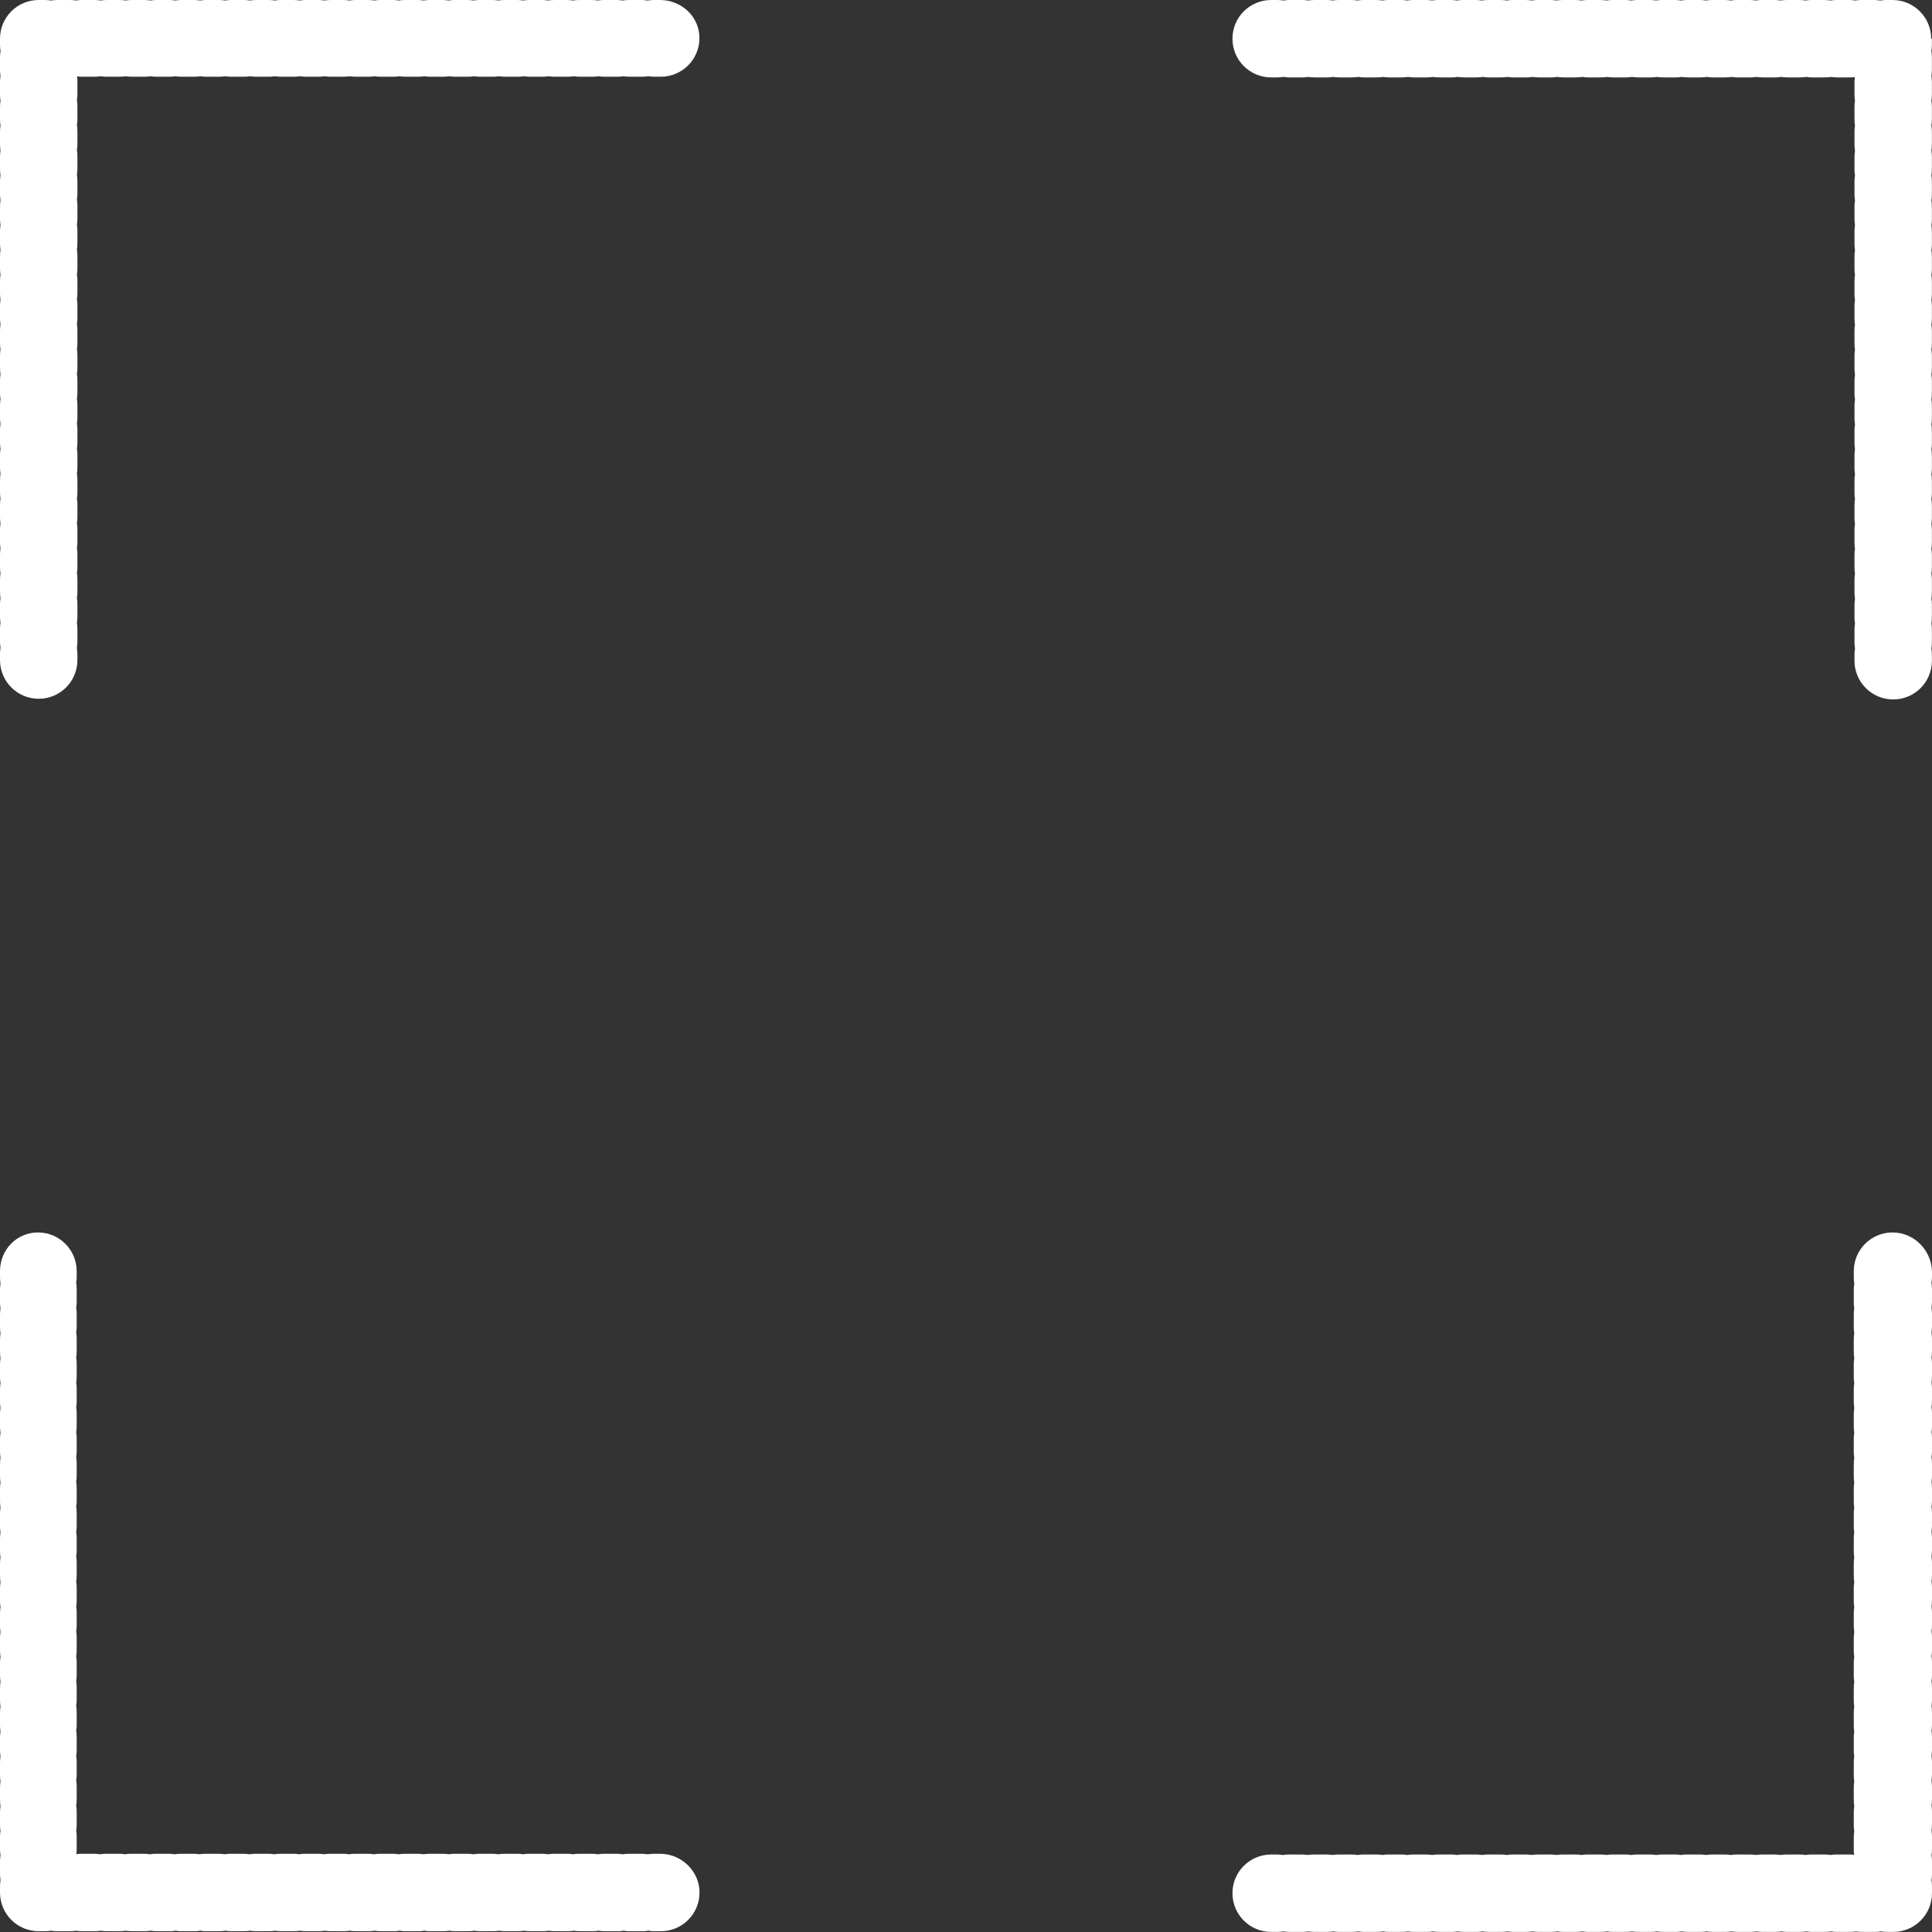 <?xml version="1.0" encoding="UTF-8" standalone="no"?><svg xmlns="http://www.w3.org/2000/svg" xmlns:xlink="http://www.w3.org/1999/xlink" fill="#000000" height="474.2" preserveAspectRatio="xMidYMid meet" version="1" viewBox="0.0 0.0 474.2 474.2" width="474.2" zoomAndPan="magnify"><rect x="0.0" y="0.0" width="474.2" height="474.2" fill="#333333" stroke="none"/><g fill="#ffffff" id="change1_1"><path d="M162,0h-1.5c-0.52,0-1.03,0.05-1.53,0.13c-0.5-0.08-1.01-0.13-1.53-0.13h-3.05c-0.52,0-1.03,0.04-1.53,0.12 c-0.5-0.08-1.01-0.12-1.53-0.12h-3.05c-0.52,0-1.03,0.04-1.53,0.12c-0.5-0.08-1.01-0.12-1.53-0.12h-3.05 c-0.52,0-1.03,0.04-1.53,0.12c-0.5-0.08-1.01-0.12-1.53-0.12h-3.05c-0.52,0-1.03,0.04-1.53,0.12c-0.5-0.08-1.01-0.12-1.53-0.12 h-3.05c-0.52,0-1.03,0.04-1.53,0.12c-0.5-0.08-1.01-0.12-1.53-0.12h-3.05c-0.52,0-1.03,0.04-1.53,0.12 c-0.5-0.08-1.01-0.12-1.53-0.12h-3.05c-0.52,0-1.03,0.04-1.53,0.12c-0.5-0.08-1.01-0.12-1.53-0.12h-3.05 c-0.52,0-1.03,0.04-1.53,0.12c-0.5-0.08-1.01-0.12-1.53-0.12h-3.05c-0.52,0-1.03,0.04-1.53,0.12c-0.5-0.08-1.01-0.12-1.53-0.12 h-3.05c-0.52,0-1.03,0.04-1.53,0.12C97.46,0.04,96.95,0,96.43,0h-3.05c-0.52,0-1.03,0.04-1.53,0.12C91.35,0.04,90.85,0,90.33,0 h-3.05c-0.52,0-1.03,0.04-1.53,0.12C85.25,0.04,84.74,0,84.22,0h-3.05c-0.52,0-1.03,0.04-1.53,0.12C79.15,0.04,78.64,0,78.12,0 h-3.05c-0.52,0-1.03,0.04-1.53,0.12C73.05,0.04,72.54,0,72.02,0h-3.05c-0.52,0-1.03,0.04-1.53,0.12C66.95,0.04,66.44,0,65.92,0 h-3.05c-0.52,0-1.03,0.04-1.53,0.12C60.84,0.04,60.34,0,59.82,0h-3.05c-0.52,0-1.03,0.04-1.53,0.12C54.74,0.04,54.23,0,53.71,0 h-3.05c-0.52,0-1.03,0.04-1.53,0.12C48.64,0.04,48.13,0,47.61,0h-3.05c-0.52,0-1.03,0.04-1.53,0.12C42.54,0.04,42.03,0,41.51,0 h-3.05c-0.52,0-1.03,0.04-1.53,0.12C36.44,0.04,35.93,0,35.41,0h-3.05c-0.52,0-1.03,0.04-1.53,0.12C30.33,0.04,29.83,0,29.31,0 h-3.05c-0.52,0-1.03,0.04-1.53,0.12C24.23,0.04,23.72,0,23.2,0h-3.05c-0.52,0-1.03,0.04-1.53,0.12C18.13,0.04,17.62,0,17.1,0h-3.05 c-0.52,0-1.03,0.05-1.53,0.13C12.03,0.05,11.52,0,11,0H9.5C4.25,0,0,4.25,0,9.5V11c0,0.52,0.05,1.03,0.13,1.53 C0.05,13.02,0,13.53,0,14.05v3.05c0,0.52,0.04,1.03,0.12,1.53C0.04,19.12,0,19.63,0,20.15v3.05c0,0.52,0.04,1.03,0.12,1.53 C0.04,25.23,0,25.74,0,26.26v3.05c0,0.52,0.04,1.03,0.12,1.53C0.04,31.33,0,31.84,0,32.36v3.05c0,0.52,0.04,1.03,0.12,1.53 C0.04,37.43,0,37.94,0,38.46v3.05c0,0.52,0.04,1.03,0.12,1.53C0.04,43.53,0,44.04,0,44.56v3.05c0,0.52,0.04,1.03,0.12,1.53 C0.04,49.63,0,50.14,0,50.66v3.05c0,0.52,0.04,1.03,0.12,1.53C0.04,55.74,0,56.25,0,56.77v3.05c0,0.52,0.04,1.03,0.12,1.53 C0.04,61.84,0,62.35,0,62.87v3.05c0,0.52,0.04,1.03,0.12,1.53C0.04,67.94,0,68.45,0,68.97v3.05c0,0.52,0.04,1.03,0.12,1.53 C0.04,74.04,0,74.55,0,75.07v3.05c0,0.52,0.04,1.03,0.12,1.53C0.04,80.15,0,80.65,0,81.17v3.05c0,0.52,0.04,1.03,0.12,1.53 C0.04,86.25,0,86.76,0,87.28v3.05c0,0.52,0.04,1.03,0.12,1.53C0.04,92.35,0,92.86,0,93.38v3.05c0,0.52,0.04,1.03,0.12,1.53 C0.04,98.45,0,98.96,0,99.48v3.05c0,0.52,0.04,1.03,0.12,1.53c-0.08,0.5-0.12,1.01-0.12,1.53v3.05c0,0.52,0.04,1.03,0.12,1.53 c-0.08,0.5-0.12,1.01-0.12,1.53v3.05c0,0.52,0.04,1.03,0.12,1.53c-0.08,0.5-0.12,1.01-0.12,1.53v3.05c0,0.52,0.04,1.03,0.12,1.53 c-0.08,0.5-0.12,1.01-0.12,1.53v3.05c0,0.52,0.04,1.03,0.12,1.53c-0.08,0.5-0.12,1.01-0.12,1.53v3.05c0,0.52,0.04,1.03,0.12,1.53 c-0.08,0.5-0.12,1.01-0.12,1.53v3.05c0,0.52,0.04,1.03,0.12,1.53c-0.08,0.5-0.12,1.01-0.12,1.53v3.05c0,0.52,0.04,1.03,0.12,1.53 C0.04,147.27,0,147.78,0,148.3v3.05c0,0.52,0.04,1.03,0.12,1.53C0.04,153.37,0,153.88,0,154.4v3.05c0,0.52,0.05,1.03,0.13,1.53 c-0.08,0.5-0.13,1-0.13,1.53v1.5c0,5.25,4.25,9.5,9.5,9.5s9.5-4.25,9.5-9.5v-1.5c0-0.52-0.05-1.03-0.13-1.53 c0.08-0.5,0.13-1,0.13-1.53v-3.05c0-0.52-0.04-1.03-0.12-1.53c0.08-0.5,0.12-1.01,0.12-1.53v-3.05c0-0.52-0.04-1.03-0.12-1.53 c0.08-0.5,0.12-1.01,0.12-1.53v-3.05c0-0.52-0.04-1.03-0.12-1.53c0.08-0.5,0.12-1.01,0.12-1.53v-3.05c0-0.52-0.04-1.03-0.12-1.53 c0.08-0.5,0.12-1.01,0.12-1.53v-3.05c0-0.52-0.04-1.03-0.12-1.53c0.08-0.5,0.12-1.01,0.12-1.53v-3.05c0-0.52-0.04-1.03-0.12-1.53 c0.08-0.5,0.12-1.01,0.12-1.53v-3.05c0-0.52-0.04-1.03-0.12-1.53c0.08-0.5,0.12-1.01,0.12-1.53v-3.05c0-0.52-0.04-1.03-0.12-1.53 c0.08-0.5,0.12-1.01,0.12-1.53v-3.05c0-0.52-0.04-1.03-0.12-1.53c0.08-0.5,0.12-1.01,0.12-1.53v-3.05c0-0.52-0.04-1.03-0.12-1.53 c0.08-0.5,0.12-1.01,0.12-1.53v-3.05c0-0.52-0.04-1.03-0.12-1.53c0.08-0.5,0.12-1.01,0.12-1.53v-3.05c0-0.52-0.04-1.03-0.12-1.53 c0.08-0.5,0.12-1.01,0.12-1.53v-3.05c0-0.52-0.04-1.03-0.12-1.53c0.08-0.5,0.12-1.01,0.12-1.53v-3.05c0-0.52-0.04-1.03-0.12-1.53 c0.08-0.5,0.12-1.01,0.12-1.53v-3.05c0-0.52-0.04-1.03-0.12-1.53c0.08-0.5,0.12-1.01,0.12-1.53v-3.05c0-0.52-0.04-1.03-0.12-1.53 c0.08-0.5,0.12-1.01,0.12-1.53v-3.05c0-0.52-0.04-1.03-0.12-1.53c0.08-0.5,0.12-1.01,0.12-1.53v-3.05c0-0.52-0.04-1.03-0.12-1.53 c0.08-0.5,0.12-1.01,0.12-1.53v-3.05c0-0.52-0.04-1.03-0.12-1.53c0.08-0.5,0.12-1.01,0.12-1.53v-3.05c0-0.52-0.04-1.03-0.12-1.53 c0.08-0.5,0.12-1.01,0.12-1.53v-3.05c0-0.52-0.04-1.03-0.12-1.53c0.08-0.5,0.12-1.01,0.12-1.53v-3.05c0-0.52-0.04-1.03-0.12-1.53 c0.08-0.5,0.12-1.01,0.12-1.53v-3.05c0-0.42-0.03-0.83-0.09-1.24c0.41,0.05,0.82,0.09,1.24,0.09h3.05c0.52,0,1.03-0.04,1.53-0.12 c0.5,0.08,1.01,0.12,1.53,0.12h3.05c0.52,0,1.03-0.04,1.53-0.12c0.5,0.08,1.01,0.12,1.53,0.12h3.05c0.52,0,1.03-0.04,1.53-0.12 c0.5,0.08,1.01,0.12,1.53,0.12h3.05c0.52,0,1.03-0.04,1.53-0.12c0.5,0.08,1.01,0.12,1.53,0.12h3.05c0.52,0,1.03-0.04,1.53-0.12 c0.5,0.08,1.01,0.12,1.53,0.12h3.05c0.52,0,1.03-0.04,1.53-0.12c0.5,0.08,1.01,0.12,1.53,0.12h3.05c0.52,0,1.03-0.04,1.53-0.12 c0.5,0.08,1.01,0.12,1.53,0.12h3.05c0.52,0,1.03-0.04,1.53-0.12c0.5,0.08,1.01,0.12,1.53,0.12h3.05c0.52,0,1.03-0.04,1.53-0.12 c0.5,0.08,1.01,0.12,1.53,0.12h3.05c0.52,0,1.03-0.04,1.53-0.12c0.5,0.08,1.01,0.12,1.53,0.12h3.05c0.52,0,1.03-0.04,1.53-0.12 c0.5,0.08,1.01,0.12,1.53,0.12h3.05c0.52,0,1.03-0.04,1.53-0.12c0.5,0.08,1.01,0.12,1.53,0.12h3.05c0.52,0,1.03-0.04,1.53-0.12 c0.5,0.08,1.01,0.12,1.53,0.12h3.05c0.52,0,1.03-0.04,1.53-0.12c0.5,0.08,1.01,0.12,1.53,0.12h3.05c0.52,0,1.03-0.04,1.53-0.12 c0.5,0.08,1.01,0.12,1.53,0.12h3.05c0.52,0,1.03-0.04,1.53-0.12c0.5,0.08,1.01,0.12,1.53,0.12h3.05c0.52,0,1.03-0.04,1.53-0.12 c0.5,0.08,1.01,0.12,1.53,0.12h3.05c0.52,0,1.03-0.04,1.53-0.12c0.5,0.08,1.01,0.12,1.53,0.12h3.05c0.52,0,1.03-0.04,1.53-0.12 c0.5,0.08,1.01,0.12,1.53,0.12h3.05c0.52,0,1.03-0.04,1.53-0.12c0.5,0.08,1.01,0.12,1.53,0.12h3.05c0.52,0,1.03-0.04,1.53-0.12 c0.5,0.08,1.01,0.12,1.53,0.12h3.05c0.52,0,1.03-0.04,1.53-0.12c0.5,0.08,1.01,0.12,1.53,0.12h3.05c0.52,0,1.03-0.05,1.53-0.13 c0.5,0.08,1.01,0.13,1.53,0.13h1.5c5.25,0,9.5-4.25,9.5-9.5S167.25,0,162,0z"/><path d="M474,9.5c0-5.25-4.25-9.5-9.5-9.5H463c-0.52,0-1.03,0.05-1.53,0.13c-0.5-0.08-1.01-0.13-1.53-0.13h-3.05 c-0.52,0-1.03,0.04-1.53,0.12c-0.5-0.08-1.01-0.12-1.53-0.12h-3.05c-0.52,0-1.03,0.04-1.53,0.12c-0.5-0.08-1.01-0.12-1.53-0.12 h-3.05c-0.52,0-1.03,0.04-1.53,0.12c-0.5-0.08-1.01-0.12-1.53-0.12h-3.05c-0.52,0-1.03,0.04-1.53,0.12 c-0.5-0.08-1.01-0.12-1.53-0.12h-3.05c-0.52,0-1.03,0.04-1.53,0.12c-0.5-0.08-1.01-0.12-1.53-0.12h-3.05 c-0.52,0-1.03,0.04-1.53,0.12c-0.5-0.08-1.01-0.12-1.53-0.12h-3.05c-0.52,0-1.03,0.04-1.53,0.12c-0.5-0.08-1.01-0.12-1.53-0.12 h-3.05c-0.52,0-1.03,0.04-1.53,0.12c-0.5-0.08-1.01-0.12-1.53-0.12h-3.05c-0.52,0-1.03,0.04-1.53,0.12 c-0.5-0.08-1.01-0.12-1.53-0.12h-3.05c-0.52,0-1.03,0.04-1.53,0.12c-0.5-0.08-1.01-0.12-1.53-0.12h-3.05 c-0.52,0-1.03,0.04-1.53,0.12c-0.5-0.08-1.01-0.12-1.53-0.12h-3.05c-0.52,0-1.03,0.04-1.53,0.12c-0.5-0.08-1.01-0.12-1.53-0.12 h-3.05c-0.52,0-1.03,0.04-1.53,0.12c-0.5-0.08-1.01-0.12-1.53-0.12h-3.05c-0.52,0-1.03,0.04-1.53,0.12 c-0.5-0.08-1.01-0.12-1.53-0.12h-3.05c-0.52,0-1.03,0.04-1.53,0.12c-0.5-0.08-1.01-0.12-1.53-0.12h-3.05 c-0.52,0-1.03,0.04-1.53,0.12c-0.5-0.08-1.01-0.12-1.53-0.12h-3.05c-0.52,0-1.03,0.04-1.53,0.12c-0.5-0.08-1.01-0.12-1.53-0.12 h-3.05c-0.52,0-1.03,0.04-1.53,0.12c-0.5-0.08-1.01-0.12-1.53-0.12h-3.05c-0.52,0-1.03,0.04-1.53,0.12 c-0.5-0.08-1.01-0.12-1.53-0.12h-3.05c-0.52,0-1.03,0.04-1.53,0.12c-0.5-0.08-1.01-0.12-1.53-0.12h-3.05 c-0.52,0-1.03,0.04-1.53,0.12c-0.5-0.08-1.01-0.12-1.53-0.12h-3.05c-0.52,0-1.03,0.04-1.53,0.12C326.73,0.04,326.22,0,325.7,0 h-3.05c-0.52,0-1.03,0.04-1.53,0.12C320.63,0.04,320.12,0,319.6,0h-3.05c-0.52,0-1.03,0.05-1.53,0.13c-0.5-0.08-1-0.13-1.53-0.13 H312c-5.25,0-9.5,4.25-9.5,9.5s4.25,9.5,9.5,9.5h1.5c0.52,0,1.03-0.05,1.53-0.13c0.5,0.08,1,0.13,1.53,0.13h3.05 c0.52,0,1.03-0.04,1.53-0.12c0.5,0.08,1.01,0.12,1.53,0.12h3.05c0.52,0,1.03-0.04,1.53-0.12c0.5,0.08,1.01,0.12,1.53,0.12h3.05 c0.52,0,1.03-0.04,1.53-0.12c0.5,0.08,1.01,0.12,1.53,0.12h3.05c0.52,0,1.03-0.04,1.53-0.12c0.5,0.08,1.01,0.12,1.53,0.12h3.05 c0.52,0,1.03-0.04,1.53-0.12c0.5,0.08,1.01,0.12,1.53,0.12h3.05c0.52,0,1.03-0.04,1.53-0.12c0.5,0.08,1.01,0.12,1.53,0.12h3.05 c0.52,0,1.03-0.04,1.53-0.12c0.5,0.08,1.01,0.12,1.53,0.12h3.05c0.52,0,1.03-0.04,1.53-0.12c0.5,0.08,1.01,0.12,1.53,0.12h3.05 c0.52,0,1.03-0.04,1.53-0.12c0.5,0.08,1.01,0.12,1.53,0.12h3.05c0.52,0,1.03-0.04,1.53-0.12c0.5,0.08,1.01,0.12,1.53,0.12h3.05 c0.52,0,1.03-0.04,1.53-0.12c0.5,0.08,1.01,0.12,1.53,0.12h3.05c0.52,0,1.03-0.04,1.53-0.12c0.5,0.08,1.01,0.12,1.53,0.12h3.05 c0.52,0,1.03-0.04,1.53-0.12c0.5,0.08,1.01,0.12,1.53,0.12h3.05c0.52,0,1.03-0.04,1.53-0.12c0.5,0.08,1.01,0.12,1.53,0.12h3.05 c0.52,0,1.03-0.04,1.53-0.12c0.5,0.08,1.01,0.12,1.53,0.12h3.05c0.52,0,1.03-0.04,1.53-0.12c0.5,0.08,1.01,0.12,1.53,0.12h3.05 c0.52,0,1.03-0.04,1.53-0.12c0.5,0.08,1.01,0.12,1.53,0.12h3.05c0.52,0,1.03-0.04,1.53-0.12c0.5,0.08,1.01,0.12,1.53,0.12h3.05 c0.52,0,1.03-0.04,1.53-0.12c0.5,0.08,1.01,0.12,1.53,0.12h3.05c0.52,0,1.03-0.04,1.53-0.12c0.5,0.08,1.01,0.12,1.53,0.12h3.05 c0.52,0,1.03-0.04,1.53-0.12c0.5,0.08,1.01,0.12,1.53,0.12h3.05c0.52,0,1.03-0.04,1.53-0.12c0.5,0.08,1.01,0.12,1.53,0.12h3.05 c0.42,0,0.83-0.03,1.24-0.09c-0.05,0.41-0.09,0.82-0.09,1.24v3.05c0,0.52,0.04,1.03,0.12,1.53c-0.08,0.5-0.12,1.01-0.12,1.53v3.05 c0,0.52,0.04,1.03,0.12,1.53c-0.08,0.5-0.12,1.01-0.12,1.53v3.05c0,0.52,0.04,1.03,0.12,1.53c-0.08,0.5-0.12,1.01-0.12,1.53v3.05 c0,0.52,0.04,1.03,0.12,1.53c-0.08,0.5-0.12,1.01-0.12,1.53v3.05c0,0.52,0.04,1.03,0.12,1.53c-0.08,0.5-0.12,1.01-0.12,1.53v3.05 c0,0.52,0.04,1.03,0.12,1.53c-0.08,0.5-0.12,1.01-0.12,1.53v3.05c0,0.52,0.04,1.03,0.12,1.53c-0.08,0.5-0.12,1.01-0.12,1.53v3.05 c0,0.52,0.04,1.03,0.12,1.53c-0.08,0.5-0.12,1.01-0.12,1.53v3.05c0,0.52,0.04,1.03,0.12,1.53c-0.08,0.5-0.12,1.01-0.12,1.53v3.05 c0,0.52,0.04,1.03,0.12,1.53c-0.08,0.5-0.12,1.01-0.12,1.53v3.05c0,0.52,0.04,1.03,0.12,1.53c-0.08,0.5-0.12,1.01-0.12,1.53v3.05 c0,0.52,0.04,1.03,0.12,1.53c-0.08,0.5-0.12,1.01-0.12,1.53v3.05c0,0.52,0.04,1.03,0.12,1.53c-0.08,0.5-0.12,1.01-0.12,1.53v3.05 c0,0.52,0.04,1.03,0.12,1.53c-0.08,0.5-0.12,1.01-0.12,1.53v3.05c0,0.52,0.04,1.03,0.12,1.53c-0.08,0.5-0.12,1.01-0.12,1.53v3.05 c0,0.52,0.04,1.03,0.12,1.53c-0.08,0.5-0.12,1.01-0.12,1.53v3.05c0,0.52,0.04,1.03,0.12,1.53c-0.08,0.5-0.12,1.01-0.12,1.53v3.05 c0,0.52,0.04,1.03,0.12,1.53c-0.08,0.5-0.12,1.01-0.12,1.53v3.05c0,0.52,0.04,1.03,0.12,1.53c-0.08,0.5-0.12,1.01-0.12,1.53v3.05 c0,0.52,0.04,1.03,0.12,1.53c-0.08,0.5-0.12,1.01-0.12,1.53v3.05c0,0.52,0.04,1.03,0.12,1.53c-0.08,0.5-0.12,1.01-0.12,1.53v3.05 c0,0.52,0.04,1.03,0.12,1.53c-0.08,0.5-0.12,1.01-0.12,1.53v3.05c0,0.52,0.05,1.03,0.13,1.53c-0.08,0.5-0.13,1.01-0.13,1.53v1.5 c0,5.25,4.25,9.5,9.5,9.5s9.5-4.25,9.5-9.5v-1.5c0-0.52-0.05-1.03-0.13-1.53c0.08-0.5,0.13-1.01,0.13-1.53v-3.05 c0-0.52-0.04-1.03-0.12-1.53c0.08-0.5,0.12-1.01,0.12-1.53v-3.05c0-0.52-0.04-1.03-0.12-1.53c0.08-0.5,0.12-1.01,0.12-1.53v-3.05 c0-0.52-0.04-1.03-0.12-1.53c0.08-0.5,0.12-1.01,0.12-1.53v-3.05c0-0.52-0.04-1.03-0.12-1.53c0.08-0.5,0.12-1.01,0.12-1.53v-3.05 c0-0.52-0.04-1.03-0.12-1.53c0.08-0.5,0.12-1.01,0.12-1.53v-3.05c0-0.52-0.04-1.03-0.12-1.53c0.08-0.5,0.12-1.01,0.12-1.53v-3.05 c0-0.52-0.04-1.03-0.12-1.53c0.08-0.5,0.12-1.01,0.12-1.53v-3.05c0-0.52-0.04-1.03-0.12-1.53c0.08-0.5,0.12-1.01,0.12-1.53v-3.05 c0-0.52-0.04-1.03-0.12-1.53c0.08-0.5,0.12-1.01,0.12-1.53v-3.05c0-0.52-0.04-1.03-0.12-1.53c0.08-0.5,0.12-1.01,0.12-1.53v-3.05 c0-0.52-0.04-1.03-0.12-1.53c0.08-0.5,0.12-1.01,0.12-1.53v-3.05c0-0.52-0.04-1.03-0.12-1.53c0.08-0.5,0.12-1.01,0.12-1.53v-3.05 c0-0.52-0.04-1.03-0.12-1.53c0.08-0.5,0.12-1.01,0.12-1.53v-3.05c0-0.52-0.04-1.03-0.12-1.53c0.08-0.5,0.12-1.01,0.12-1.53v-3.05 c0-0.52-0.04-1.03-0.12-1.53c0.08-0.5,0.12-1.01,0.12-1.53v-3.05c0-0.52-0.04-1.03-0.12-1.53c0.08-0.5,0.12-1.01,0.12-1.53v-3.05 c0-0.52-0.04-1.03-0.12-1.53c0.08-0.5,0.12-1.01,0.12-1.53v-3.05c0-0.52-0.04-1.03-0.12-1.53c0.08-0.5,0.12-1.01,0.12-1.53v-3.05 c0-0.52-0.04-1.03-0.12-1.53c0.08-0.5,0.12-1.01,0.12-1.53v-3.05c0-0.52-0.04-1.03-0.12-1.53c0.08-0.5,0.12-1.01,0.12-1.53v-3.05 c0-0.52-0.04-1.03-0.12-1.53c0.08-0.5,0.12-1.01,0.12-1.53v-3.05c0-0.52-0.04-1.03-0.12-1.53c0.08-0.5,0.12-1.01,0.12-1.53v-3.05 c0-0.52-0.04-1.03-0.12-1.53c0.08-0.5,0.12-1.01,0.12-1.53v-3.05c0-0.52-0.05-1.03-0.13-1.53c0.08-0.5,0.13-1,0.13-1.53V9.5z"/><path d="M464.5,302.5c-5.25,0-9.5,4.25-9.5,9.5v1.5c0,0.52,0.05,1.03,0.13,1.53c-0.08,0.5-0.13,1-0.13,1.53v3.05 c0,0.52,0.04,1.03,0.12,1.53c-0.08,0.5-0.12,1.01-0.12,1.53v3.05c0,0.52,0.04,1.03,0.12,1.53c-0.08,0.5-0.12,1.01-0.12,1.53v3.05 c0,0.52,0.04,1.03,0.12,1.53c-0.08,0.5-0.12,1.01-0.12,1.53v3.05c0,0.52,0.04,1.03,0.12,1.53c-0.08,0.5-0.12,1.01-0.12,1.53v3.05 c0,0.52,0.04,1.03,0.12,1.53c-0.08,0.5-0.12,1.01-0.12,1.53v3.05c0,0.52,0.04,1.03,0.12,1.53c-0.08,0.5-0.12,1.01-0.12,1.53v3.05 c0,0.52,0.04,1.03,0.12,1.53c-0.08,0.5-0.12,1.01-0.12,1.53v3.05c0,0.52,0.04,1.03,0.12,1.53c-0.08,0.5-0.12,1.01-0.12,1.53v3.05 c0,0.52,0.04,1.03,0.12,1.53c-0.08,0.5-0.12,1.01-0.12,1.53v3.05c0,0.52,0.04,1.03,0.12,1.53c-0.08,0.5-0.12,1.01-0.12,1.53v3.05 c0,0.52,0.04,1.03,0.12,1.53c-0.08,0.5-0.12,1.01-0.12,1.53v3.05c0,0.52,0.04,1.03,0.12,1.53c-0.08,0.5-0.12,1.01-0.12,1.53v3.05 c0,0.52,0.04,1.03,0.12,1.53c-0.08,0.5-0.12,1.01-0.12,1.53v3.05c0,0.52,0.04,1.03,0.12,1.53c-0.08,0.5-0.12,1.01-0.12,1.53v3.05 c0,0.52,0.04,1.03,0.12,1.53c-0.08,0.5-0.12,1.01-0.12,1.53v3.05c0,0.52,0.04,1.03,0.12,1.53c-0.08,0.5-0.12,1.01-0.12,1.53v3.05 c0,0.52,0.04,1.03,0.12,1.53c-0.08,0.5-0.12,1.01-0.12,1.53v3.05c0,0.52,0.04,1.03,0.12,1.53c-0.08,0.5-0.12,1.01-0.12,1.53v3.05 c0,0.52,0.04,1.03,0.12,1.53c-0.08,0.5-0.12,1.01-0.12,1.53v3.05c0,0.52,0.04,1.03,0.12,1.53c-0.08,0.5-0.12,1.01-0.12,1.53v3.05 c0,0.52,0.04,1.03,0.12,1.53c-0.08,0.5-0.12,1.01-0.12,1.53v3.05c0,0.52,0.04,1.03,0.12,1.53c-0.08,0.5-0.12,1.01-0.12,1.53v3.05 c0,0.42,0.03,0.83,0.09,1.24c-0.41-0.05-0.82-0.09-1.24-0.09h-3.05c-0.52,0-1.03,0.04-1.53,0.12c-0.5-0.08-1.01-0.12-1.53-0.12 h-3.05c-0.52,0-1.03,0.04-1.53,0.12c-0.5-0.08-1.01-0.12-1.53-0.12h-3.05c-0.52,0-1.03,0.04-1.53,0.12 c-0.5-0.08-1.01-0.12-1.53-0.12h-3.05c-0.52,0-1.03,0.04-1.53,0.12c-0.5-0.08-1.01-0.12-1.53-0.12h-3.05 c-0.52,0-1.03,0.04-1.53,0.12c-0.5-0.08-1.01-0.12-1.53-0.12h-3.05c-0.52,0-1.03,0.04-1.53,0.12c-0.5-0.08-1.01-0.12-1.53-0.12 h-3.05c-0.52,0-1.03,0.04-1.53,0.12c-0.5-0.08-1.01-0.12-1.53-0.12h-3.05c-0.52,0-1.03,0.04-1.53,0.12 c-0.5-0.08-1.01-0.12-1.53-0.12h-3.05c-0.52,0-1.03,0.04-1.53,0.12c-0.5-0.08-1.01-0.12-1.53-0.12h-3.05 c-0.52,0-1.03,0.04-1.53,0.12c-0.5-0.08-1.01-0.12-1.53-0.12h-3.05c-0.52,0-1.03,0.04-1.53,0.12c-0.5-0.08-1.01-0.12-1.53-0.12 h-3.05c-0.52,0-1.03,0.04-1.53,0.12c-0.5-0.08-1.01-0.12-1.53-0.12h-3.05c-0.52,0-1.03,0.04-1.53,0.12 c-0.5-0.08-1.01-0.12-1.53-0.12h-3.05c-0.52,0-1.03,0.04-1.53,0.12c-0.5-0.08-1.01-0.12-1.53-0.12h-3.05 c-0.52,0-1.03,0.04-1.53,0.12c-0.5-0.08-1.01-0.12-1.53-0.12h-3.05c-0.52,0-1.03,0.04-1.53,0.12c-0.5-0.08-1.01-0.12-1.53-0.12 h-3.05c-0.52,0-1.03,0.04-1.53,0.12c-0.5-0.08-1.01-0.12-1.53-0.12h-3.05c-0.52,0-1.03,0.04-1.53,0.12 c-0.5-0.08-1.01-0.12-1.53-0.12h-3.05c-0.52,0-1.03,0.04-1.53,0.12c-0.5-0.08-1.01-0.12-1.53-0.12h-3.05 c-0.52,0-1.03,0.04-1.53,0.12c-0.5-0.08-1.01-0.12-1.53-0.12h-3.05c-0.52,0-1.03,0.04-1.53,0.12c-0.5-0.08-1.01-0.12-1.53-0.12 h-3.05c-0.52,0-1.03,0.04-1.53,0.12c-0.5-0.08-1.01-0.12-1.53-0.12h-3.05c-0.52,0-1.03,0.05-1.53,0.13 c-0.5-0.08-1.01-0.13-1.53-0.13H312c-5.25,0-9.5,4.25-9.5,9.5s4.25,9.5,9.5,9.5h1.5c0.52,0,1.03-0.05,1.53-0.13 c0.5,0.08,1.01,0.13,1.53,0.13h3.05c0.52,0,1.03-0.04,1.53-0.12c0.5,0.08,1.01,0.12,1.53,0.12h3.05c0.52,0,1.03-0.04,1.53-0.12 c0.5,0.08,1.01,0.12,1.53,0.12h3.05c0.52,0,1.03-0.04,1.53-0.12c0.5,0.08,1.01,0.12,1.53,0.12h3.05c0.52,0,1.03-0.04,1.53-0.12 c0.5,0.08,1.01,0.12,1.53,0.12h3.05c0.52,0,1.03-0.04,1.53-0.12c0.5,0.08,1.01,0.12,1.53,0.12h3.05c0.52,0,1.03-0.04,1.53-0.12 c0.5,0.08,1.01,0.12,1.53,0.12h3.05c0.52,0,1.03-0.04,1.53-0.12c0.5,0.08,1.01,0.12,1.53,0.12h3.05c0.52,0,1.03-0.04,1.53-0.12 c0.5,0.08,1.01,0.12,1.53,0.12h3.05c0.52,0,1.03-0.04,1.53-0.12c0.5,0.08,1.01,0.12,1.53,0.12h3.05c0.52,0,1.03-0.04,1.53-0.12 c0.5,0.08,1.01,0.12,1.53,0.12h3.05c0.52,0,1.03-0.04,1.53-0.12c0.5,0.08,1.01,0.12,1.53,0.12h3.05c0.52,0,1.03-0.04,1.53-0.12 c0.5,0.08,1.01,0.12,1.53,0.12h3.05c0.52,0,1.03-0.04,1.53-0.12c0.5,0.08,1.01,0.12,1.53,0.12h3.05c0.52,0,1.03-0.04,1.53-0.12 c0.5,0.08,1.01,0.12,1.53,0.12h3.05c0.52,0,1.03-0.04,1.53-0.12c0.5,0.08,1.01,0.12,1.53,0.12h3.05c0.52,0,1.03-0.04,1.53-0.12 c0.5,0.08,1.01,0.12,1.53,0.12h3.05c0.52,0,1.03-0.04,1.53-0.12c0.5,0.08,1.01,0.12,1.53,0.12h3.05c0.52,0,1.03-0.04,1.53-0.12 c0.5,0.08,1.01,0.12,1.53,0.12h3.05c0.52,0,1.03-0.04,1.53-0.12c0.5,0.08,1.01,0.12,1.53,0.12h3.05c0.52,0,1.03-0.04,1.53-0.12 c0.5,0.08,1.01,0.12,1.53,0.12h3.05c0.52,0,1.03-0.04,1.53-0.12c0.5,0.08,1.01,0.12,1.53,0.12h3.05c0.52,0,1.03-0.04,1.53-0.12 c0.5,0.08,1.01,0.12,1.53,0.12h3.05c0.52,0,1.03-0.04,1.53-0.12c0.5,0.08,1.01,0.12,1.53,0.12h3.05c0.52,0,1.03-0.05,1.53-0.13 c0.5,0.08,1,0.13,1.53,0.13h1.5c5.25,0,9.5-4.25,9.5-9.5V463c0-0.52-0.05-1.03-0.13-1.53c0.08-0.5,0.13-1.01,0.13-1.53v-3.05 c0-0.52-0.04-1.03-0.12-1.53c0.08-0.5,0.12-1.01,0.12-1.53v-3.05c0-0.52-0.04-1.03-0.12-1.53c0.08-0.5,0.12-1.01,0.12-1.53v-3.05 c0-0.52-0.04-1.03-0.12-1.53c0.08-0.5,0.12-1.01,0.12-1.53v-3.05c0-0.52-0.04-1.03-0.12-1.53c0.08-0.5,0.12-1.01,0.12-1.53v-3.05 c0-0.52-0.04-1.03-0.12-1.53c0.08-0.5,0.12-1.01,0.12-1.53v-3.05c0-0.52-0.04-1.03-0.12-1.53c0.08-0.5,0.12-1.01,0.12-1.53v-3.05 c0-0.52-0.04-1.03-0.12-1.53c0.08-0.5,0.12-1.01,0.12-1.53v-3.05c0-0.52-0.04-1.03-0.12-1.53c0.08-0.5,0.12-1.01,0.12-1.53v-3.05 c0-0.52-0.04-1.03-0.12-1.53c0.08-0.5,0.12-1.01,0.12-1.53v-3.05c0-0.52-0.04-1.03-0.12-1.53c0.08-0.5,0.12-1.01,0.12-1.53v-3.05 c0-0.52-0.04-1.03-0.12-1.53c0.08-0.5,0.12-1.01,0.12-1.53v-3.05c0-0.52-0.04-1.03-0.12-1.53c0.08-0.5,0.12-1.01,0.12-1.53v-3.05 c0-0.52-0.04-1.03-0.12-1.53c0.08-0.5,0.12-1.01,0.12-1.53v-3.05c0-0.52-0.04-1.03-0.12-1.53c0.08-0.5,0.12-1.01,0.12-1.53v-3.05 c0-0.52-0.04-1.03-0.12-1.53c0.08-0.5,0.12-1.01,0.12-1.53v-3.05c0-0.52-0.04-1.03-0.12-1.53c0.08-0.5,0.12-1.01,0.12-1.53v-3.05 c0-0.52-0.04-1.03-0.12-1.53c0.08-0.5,0.12-1.01,0.12-1.53v-3.05c0-0.52-0.04-1.03-0.12-1.53c0.08-0.5,0.12-1.01,0.12-1.53v-3.05 c0-0.52-0.04-1.03-0.12-1.53c0.08-0.5,0.12-1.01,0.12-1.53v-3.05c0-0.52-0.04-1.03-0.12-1.53c0.08-0.5,0.12-1.01,0.12-1.53v-3.05 c0-0.52-0.04-1.03-0.12-1.53c0.08-0.5,0.12-1.01,0.12-1.53v-3.05c0-0.52-0.04-1.03-0.12-1.53c0.08-0.5,0.12-1.01,0.12-1.53v-3.05 c0-0.52-0.04-1.03-0.12-1.53c0.08-0.5,0.12-1.01,0.12-1.53v-3.05c0-0.52-0.05-1.03-0.13-1.53c0.08-0.5,0.13-1,0.13-1.53V312 C474,306.75,469.75,302.5,464.5,302.5z"/><path d="M162,455h-1.5c-0.52,0-1.03,0.05-1.53,0.13c-0.5-0.08-1-0.13-1.53-0.13h-3.05c-0.52,0-1.03,0.04-1.53,0.12 c-0.5-0.08-1.01-0.12-1.53-0.12h-3.05c-0.52,0-1.03,0.04-1.53,0.12c-0.5-0.08-1.01-0.12-1.53-0.12h-3.05 c-0.52,0-1.03,0.04-1.53,0.12c-0.5-0.08-1.01-0.12-1.53-0.12h-3.05c-0.52,0-1.03,0.04-1.53,0.12c-0.5-0.08-1.01-0.12-1.53-0.12 h-3.05c-0.52,0-1.03,0.04-1.53,0.12c-0.5-0.08-1.01-0.12-1.53-0.12h-3.05c-0.52,0-1.03,0.04-1.53,0.12 c-0.5-0.08-1.01-0.12-1.53-0.12h-3.05c-0.52,0-1.03,0.04-1.53,0.12c-0.5-0.08-1.01-0.12-1.53-0.12h-3.05 c-0.52,0-1.03,0.04-1.53,0.12c-0.5-0.08-1.01-0.12-1.53-0.12h-3.05c-0.52,0-1.03,0.04-1.53,0.12c-0.5-0.08-1.01-0.12-1.53-0.12 h-3.05c-0.52,0-1.03,0.04-1.53,0.12c-0.5-0.08-1.01-0.12-1.53-0.12h-3.05c-0.52,0-1.03,0.04-1.53,0.12 c-0.5-0.08-1.01-0.12-1.53-0.12h-3.05c-0.52,0-1.03,0.04-1.53,0.12c-0.5-0.08-1.01-0.12-1.53-0.12h-3.05 c-0.52,0-1.03,0.04-1.53,0.12c-0.5-0.08-1.01-0.12-1.53-0.12h-3.05c-0.52,0-1.03,0.04-1.53,0.12c-0.5-0.08-1.01-0.12-1.53-0.12 h-3.05c-0.52,0-1.03,0.04-1.53,0.12c-0.5-0.08-1.01-0.12-1.53-0.12h-3.05c-0.52,0-1.03,0.04-1.53,0.12 c-0.5-0.08-1.01-0.12-1.53-0.12h-3.05c-0.52,0-1.03,0.04-1.53,0.12c-0.5-0.08-1.01-0.12-1.53-0.12h-3.05 c-0.52,0-1.03,0.04-1.53,0.12c-0.5-0.08-1.01-0.12-1.53-0.12h-3.05c-0.52,0-1.03,0.04-1.53,0.12c-0.5-0.08-1.01-0.12-1.53-0.12 h-3.05c-0.52,0-1.03,0.04-1.53,0.12c-0.5-0.08-1.01-0.12-1.53-0.12h-3.05c-0.52,0-1.03,0.04-1.53,0.12 c-0.5-0.08-1.01-0.12-1.53-0.12h-3.05c-0.52,0-1.03,0.04-1.53,0.12c-0.5-0.08-1.01-0.12-1.53-0.12h-3.05 c-0.42,0-0.83,0.03-1.24,0.09c0.05-0.41,0.09-0.82,0.09-1.24v-3.05c0-0.52-0.04-1.03-0.12-1.53c0.08-0.5,0.12-1.01,0.12-1.53v-3.05 c0-0.52-0.04-1.03-0.12-1.53c0.08-0.5,0.12-1.01,0.12-1.53v-3.05c0-0.52-0.04-1.03-0.12-1.53c0.08-0.5,0.12-1.01,0.12-1.53v-3.05 c0-0.52-0.04-1.03-0.12-1.53c0.08-0.5,0.12-1.01,0.12-1.53v-3.05c0-0.52-0.04-1.03-0.12-1.53c0.08-0.5,0.12-1.01,0.12-1.53v-3.05 c0-0.52-0.04-1.03-0.12-1.53c0.08-0.5,0.12-1.01,0.12-1.53v-3.05c0-0.52-0.04-1.03-0.12-1.53c0.08-0.5,0.12-1.01,0.12-1.53v-3.05 c0-0.52-0.04-1.03-0.12-1.53c0.08-0.5,0.12-1.01,0.12-1.53v-3.05c0-0.52-0.04-1.03-0.12-1.53c0.08-0.5,0.12-1.01,0.12-1.53v-3.05 c0-0.52-0.04-1.03-0.12-1.53c0.08-0.5,0.12-1.01,0.12-1.53v-3.05c0-0.52-0.04-1.03-0.12-1.53c0.08-0.5,0.12-1.01,0.12-1.53v-3.05 c0-0.52-0.04-1.03-0.12-1.53c0.08-0.5,0.12-1.01,0.12-1.53v-3.05c0-0.52-0.04-1.03-0.12-1.53c0.08-0.5,0.12-1.01,0.12-1.53v-3.05 c0-0.52-0.04-1.03-0.12-1.53c0.08-0.5,0.12-1.01,0.12-1.53v-3.05c0-0.52-0.04-1.03-0.12-1.53c0.08-0.5,0.12-1.01,0.12-1.53v-3.05 c0-0.52-0.04-1.03-0.12-1.53c0.08-0.5,0.12-1.01,0.12-1.53v-3.05c0-0.52-0.04-1.03-0.12-1.53c0.08-0.5,0.12-1.01,0.12-1.53v-3.05 c0-0.52-0.04-1.03-0.12-1.53c0.08-0.5,0.12-1.01,0.12-1.53v-3.05c0-0.52-0.04-1.03-0.12-1.53c0.08-0.5,0.12-1.01,0.12-1.53v-3.05 c0-0.52-0.04-1.03-0.12-1.53c0.08-0.5,0.12-1.01,0.12-1.53v-3.05c0-0.52-0.04-1.03-0.12-1.53c0.08-0.5,0.12-1.01,0.12-1.53v-3.05 c0-0.52-0.04-1.03-0.12-1.53c0.08-0.5,0.12-1.01,0.12-1.53v-3.05c0-0.52-0.05-1.03-0.13-1.53c0.08-0.5,0.13-1.01,0.13-1.53V312 c0-5.25-4.25-9.5-9.5-9.5S0,306.75,0,312v1.5c0,0.52,0.05,1.03,0.13,1.53c-0.08,0.5-0.13,1.01-0.13,1.53v3.05 c0,0.52,0.04,1.03,0.12,1.53c-0.08,0.5-0.12,1.01-0.12,1.53v3.05c0,0.52,0.04,1.03,0.12,1.53c-0.08,0.5-0.12,1.01-0.12,1.53v3.05 c0,0.52,0.04,1.03,0.12,1.53c-0.08,0.5-0.12,1.01-0.12,1.53v3.05c0,0.52,0.04,1.03,0.12,1.53c-0.08,0.5-0.12,1.01-0.12,1.53v3.05 c0,0.52,0.04,1.03,0.12,1.53c-0.08,0.5-0.12,1.01-0.12,1.53v3.05c0,0.52,0.04,1.03,0.12,1.53c-0.08,0.5-0.12,1.01-0.12,1.53v3.05 c0,0.52,0.04,1.03,0.12,1.53c-0.08,0.5-0.12,1.01-0.12,1.53v3.05c0,0.52,0.04,1.03,0.12,1.53c-0.08,0.5-0.12,1.01-0.12,1.53v3.05 c0,0.52,0.04,1.03,0.12,1.53c-0.08,0.5-0.12,1.01-0.12,1.53v3.05c0,0.52,0.04,1.03,0.12,1.53c-0.08,0.5-0.12,1.01-0.12,1.53v3.05 c0,0.52,0.04,1.03,0.12,1.53c-0.08,0.5-0.12,1.01-0.12,1.53v3.05c0,0.52,0.04,1.03,0.12,1.53c-0.08,0.5-0.12,1.01-0.12,1.53v3.05 c0,0.52,0.04,1.03,0.12,1.53c-0.08,0.5-0.12,1.01-0.12,1.53v3.05c0,0.52,0.04,1.03,0.12,1.53c-0.08,0.5-0.12,1.01-0.12,1.53v3.05 c0,0.52,0.04,1.03,0.12,1.53c-0.08,0.5-0.12,1.01-0.12,1.53v3.05c0,0.52,0.04,1.03,0.12,1.53c-0.08,0.5-0.12,1.01-0.12,1.53v3.05 c0,0.52,0.04,1.03,0.12,1.53c-0.08,0.5-0.12,1.01-0.12,1.53v3.05c0,0.52,0.04,1.03,0.12,1.53c-0.08,0.5-0.12,1.01-0.12,1.53v3.05 c0,0.52,0.04,1.03,0.12,1.53c-0.08,0.5-0.12,1.01-0.12,1.53v3.05c0,0.52,0.04,1.03,0.12,1.53c-0.08,0.5-0.12,1.01-0.12,1.53v3.05 c0,0.52,0.04,1.03,0.12,1.53c-0.08,0.5-0.12,1.01-0.12,1.53v3.05c0,0.52,0.04,1.03,0.12,1.53C0.04,449.77,0,450.28,0,450.8v3.05 c0,0.52,0.04,1.03,0.12,1.53C0.04,455.87,0,456.38,0,456.9v3.05c0,0.52,0.05,1.03,0.13,1.53c-0.08,0.5-0.13,1-0.13,1.53v1.5 c0,5.25,4.25,9.5,9.5,9.5H11c0.52,0,1.03-0.05,1.53-0.13c0.5,0.08,1.01,0.13,1.53,0.13h3.05c0.52,0,1.03-0.04,1.53-0.12 c0.5,0.08,1.01,0.12,1.53,0.12h3.05c0.52,0,1.03-0.04,1.53-0.12c0.5,0.08,1.01,0.12,1.53,0.12h3.05c0.52,0,1.03-0.04,1.53-0.12 c0.5,0.08,1.01,0.12,1.53,0.12h3.05c0.52,0,1.03-0.04,1.53-0.12c0.5,0.08,1.01,0.12,1.53,0.12h3.05c0.52,0,1.03-0.04,1.53-0.12 c0.5,0.08,1.01,0.12,1.53,0.12h3.05c0.52,0,1.03-0.04,1.53-0.12c0.5,0.08,1.01,0.12,1.53,0.12h3.05c0.52,0,1.03-0.04,1.53-0.12 c0.5,0.08,1.01,0.12,1.53,0.12h3.05c0.52,0,1.03-0.04,1.53-0.12c0.5,0.08,1.01,0.12,1.53,0.12h3.05c0.52,0,1.03-0.04,1.53-0.12 c0.5,0.08,1.01,0.12,1.53,0.12h3.05c0.52,0,1.03-0.04,1.53-0.12c0.5,0.08,1.01,0.12,1.53,0.12h3.05c0.52,0,1.03-0.04,1.53-0.12 c0.5,0.08,1.01,0.12,1.53,0.12h3.05c0.52,0,1.03-0.04,1.53-0.12c0.5,0.08,1.01,0.12,1.53,0.12h3.05c0.52,0,1.03-0.04,1.53-0.12 c0.5,0.08,1.01,0.12,1.53,0.12h3.05c0.52,0,1.03-0.04,1.53-0.12c0.5,0.08,1.01,0.12,1.53,0.12h3.05c0.52,0,1.03-0.04,1.53-0.12 c0.5,0.08,1.01,0.12,1.53,0.12h3.05c0.52,0,1.03-0.04,1.53-0.12c0.5,0.08,1.01,0.12,1.53,0.12h3.05c0.52,0,1.03-0.04,1.53-0.12 c0.5,0.08,1.01,0.12,1.53,0.12h3.05c0.52,0,1.03-0.04,1.53-0.12c0.5,0.08,1.01,0.12,1.53,0.12h3.05c0.52,0,1.03-0.04,1.53-0.12 c0.5,0.08,1.01,0.12,1.53,0.12h3.05c0.52,0,1.03-0.04,1.53-0.12c0.5,0.08,1.01,0.12,1.53,0.12h3.05c0.52,0,1.03-0.04,1.53-0.12 c0.5,0.08,1.01,0.12,1.53,0.12h3.05c0.52,0,1.03-0.04,1.53-0.12c0.5,0.08,1.01,0.12,1.53,0.12h3.05c0.52,0,1.03-0.04,1.53-0.12 c0.5,0.08,1.01,0.12,1.53,0.12h3.05c0.52,0,1.03-0.05,1.53-0.13c0.5,0.08,1,0.13,1.53,0.13h1.5c5.25,0,9.5-4.25,9.5-9.5 S167.25,455,162,455z"/></g></svg>